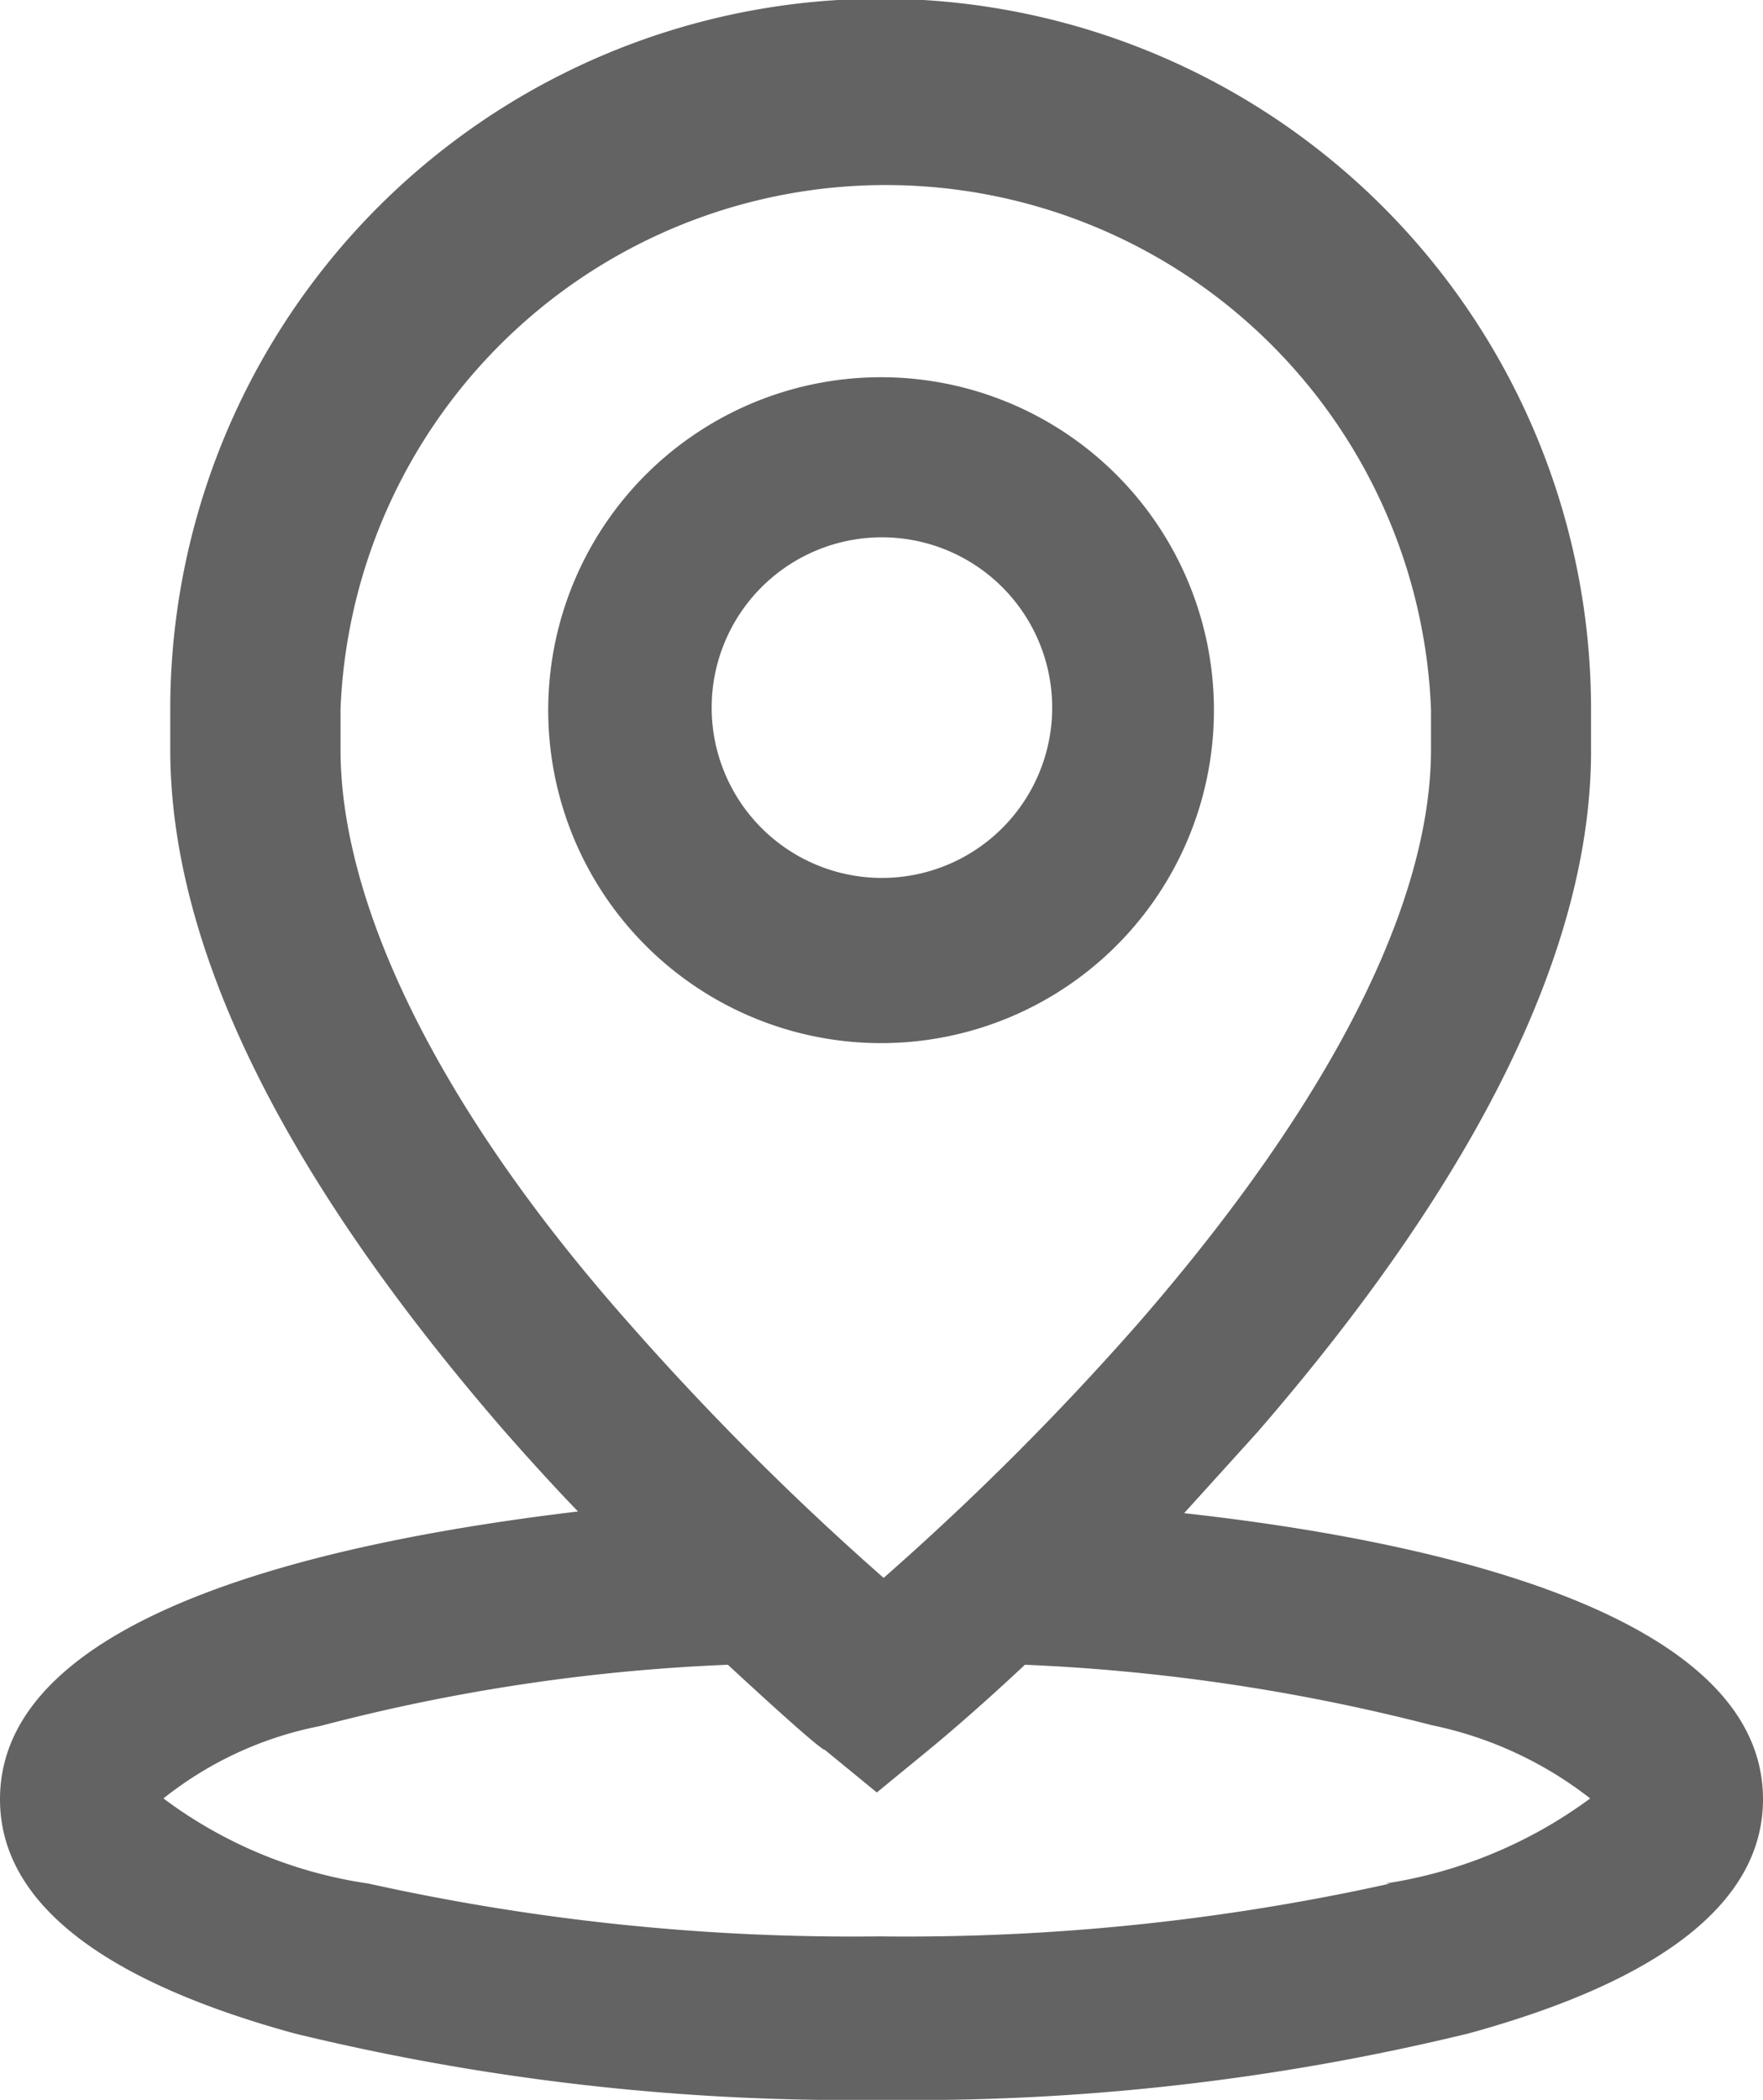 <svg xmlns="http://www.w3.org/2000/svg" viewBox="0 0 20.71 24.66"><defs><style>.cls-1{fill:#636363;}</style></defs><g id="Layer_2" data-name="Layer 2"><g id="Capa_1" data-name="Capa 1"><path class="cls-1" d="M10.36,4.43a3.91,3.91,0,1,0,3.9,3.9,3.91,3.91,0,0,0-3.9-3.9Zm0,5.88a2,2,0,1,1,2-2,2,2,0,0,1-2,2Z"/><path class="cls-1" d="M13.91,17.77l.86-.95c2.6-3,3.92-5.7,3.92-8V8.33A8.34,8.34,0,0,0,2,8.33V8.8c0,2.32,1.32,5,3.92,8,.29.33.58.65.87.95C4.11,18.07,0,18.88,0,21.13c0,1.19,1.16,2.12,3.46,2.75a27.62,27.62,0,0,0,6.9.78,27.59,27.59,0,0,0,6.89-.78c2.3-.63,3.46-1.56,3.46-2.75,0-2.24-4.09-3.06-6.8-3.36ZM4,8.8V8.33a6.41,6.41,0,0,1,12.81,0V8.8c0,1.81-1.18,4.14-3.43,6.73a32.74,32.74,0,0,1-3,3,33.09,33.09,0,0,1-3-3C5.14,13,4,10.61,4,8.8ZM16.33,22.12a26.26,26.26,0,0,1-6,.62,26.26,26.26,0,0,1-6-.62,5.29,5.29,0,0,1-2.41-1,4.26,4.26,0,0,1,1.84-.85,22.35,22.35,0,0,1,4.79-.72c.66.61,1.1,1,1.14,1l.61.5.61-.5s.48-.39,1.13-1a23,23,0,0,1,4.78.71,4.5,4.5,0,0,1,1.86.86,5.43,5.43,0,0,1-2.41,1Z"/></g></g></svg>